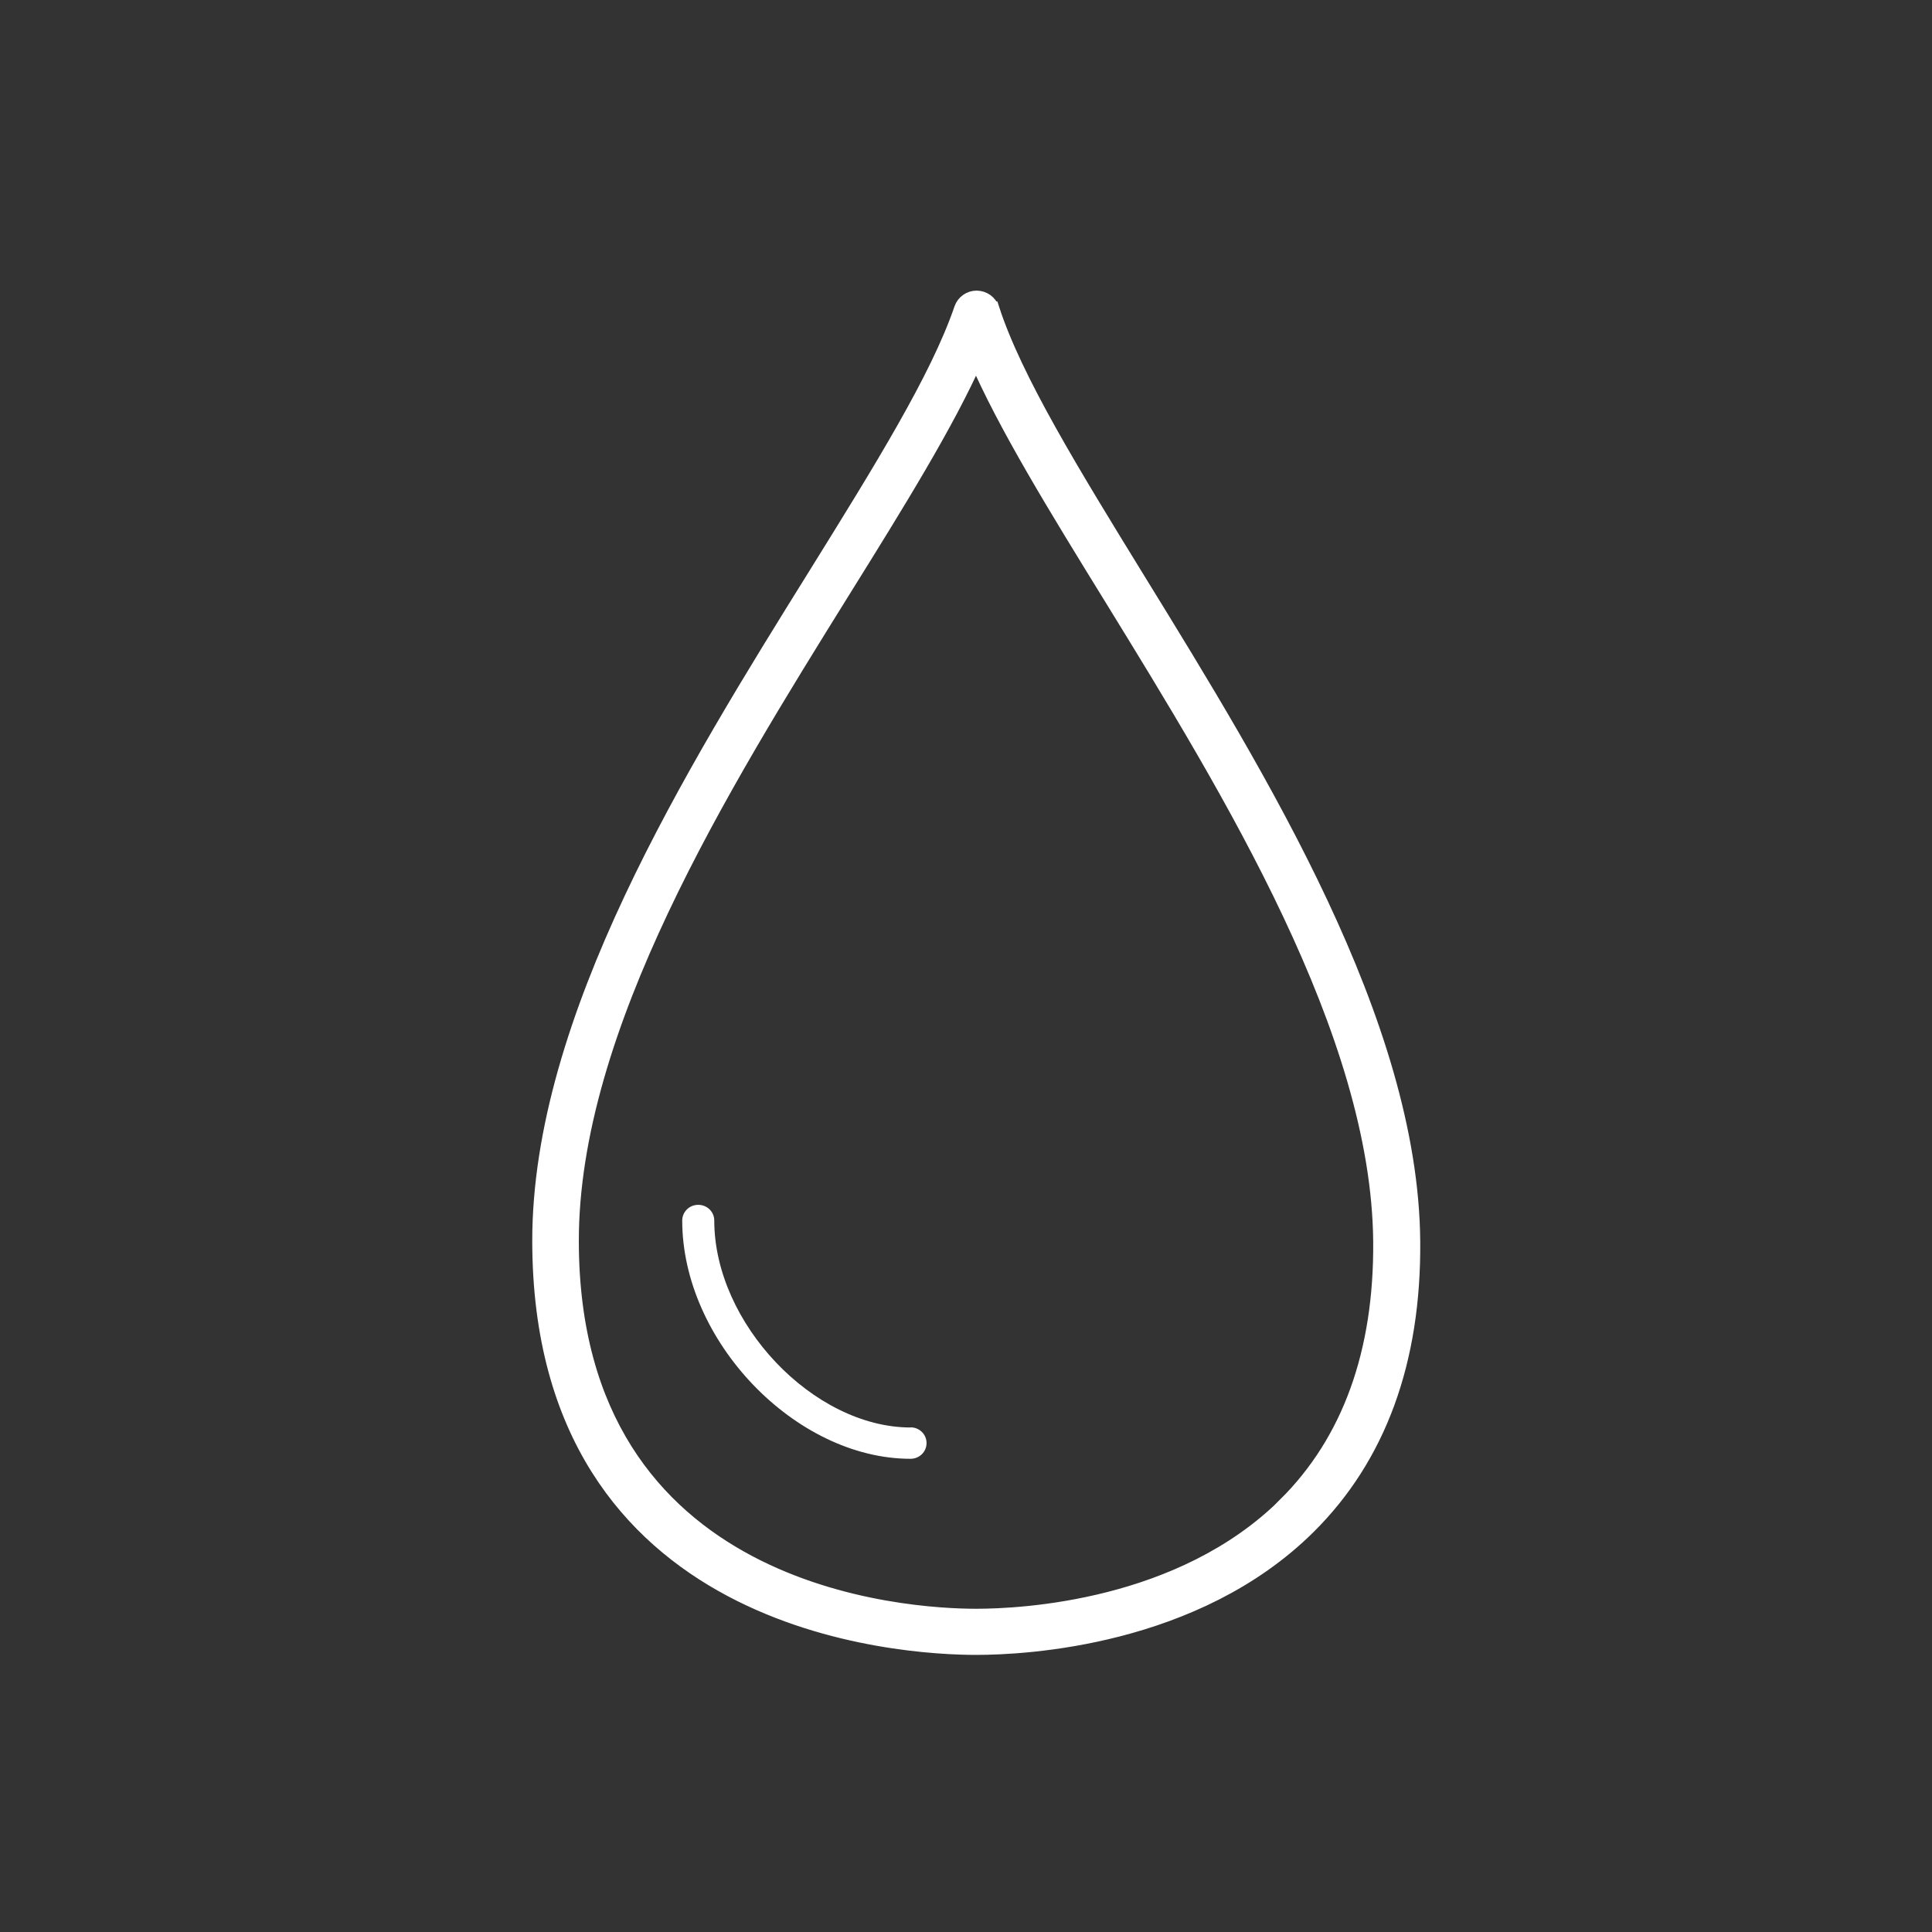 <?xml version="1.0" encoding="UTF-8"?>
<svg id="a" xmlns="http://www.w3.org/2000/svg" width="130.24" height="130.24" viewBox="0 0 130.24 130.24">
  <rect x="0" y="0" width="130.24" height="130.24" fill="#333333" stroke="none"/>
  <defs>
    <style>
      .cls-1, .cls-2 {
        fill: #fff;
      }

      .cls-2 {
        stroke: #fff;
        stroke-miterlimit: 10;
      }
    </style>
  </defs>
  <path class="cls-1" d="M61.39,96.23c-6.56,0-13.24-7.04-13.24-13.95,0-.59-.48-1.06-1.08-1.06s-1.08,.47-1.08,1.06c0,8.11,7.62,16.06,15.39,16.06,.6,0,1.08-.47,1.08-1.06s-.48-1.06-1.08-1.06h.01Z"/>
  <path class="cls-2" d="M66.86,20.83c-.14-.44-.55-.73-1.02-.74h0c-.46,0-.87,.29-1.02,.72-1.6,4.69-5.42,10.83-9.84,17.95-8.3,13.34-18.62,29.95-18.6,44.93,.04,26.05,24.52,27.37,29.43,27.37,3.33,0,14.78-.59,22.39-8.14,4.74-4.7,7.11-11.17,7.04-19.24-.12-14.7-10.28-31.2-18.44-44.46-4.5-7.32-8.39-13.64-9.93-18.4h-.01Zm19.8,80.61c-7.03,6.97-17.74,7.51-20.86,7.51-4.55,0-27.25-1.22-27.28-25.26-.02-14.38,10.13-30.71,18.28-43.82,3.73-5.99,7.03-11.31,9-15.75,1.96,4.54,5.33,10.02,9.14,16.2,8.02,13.04,18.01,29.27,18.13,43.38,.06,7.48-2.1,13.45-6.42,17.74h.01Z"/>
</svg>